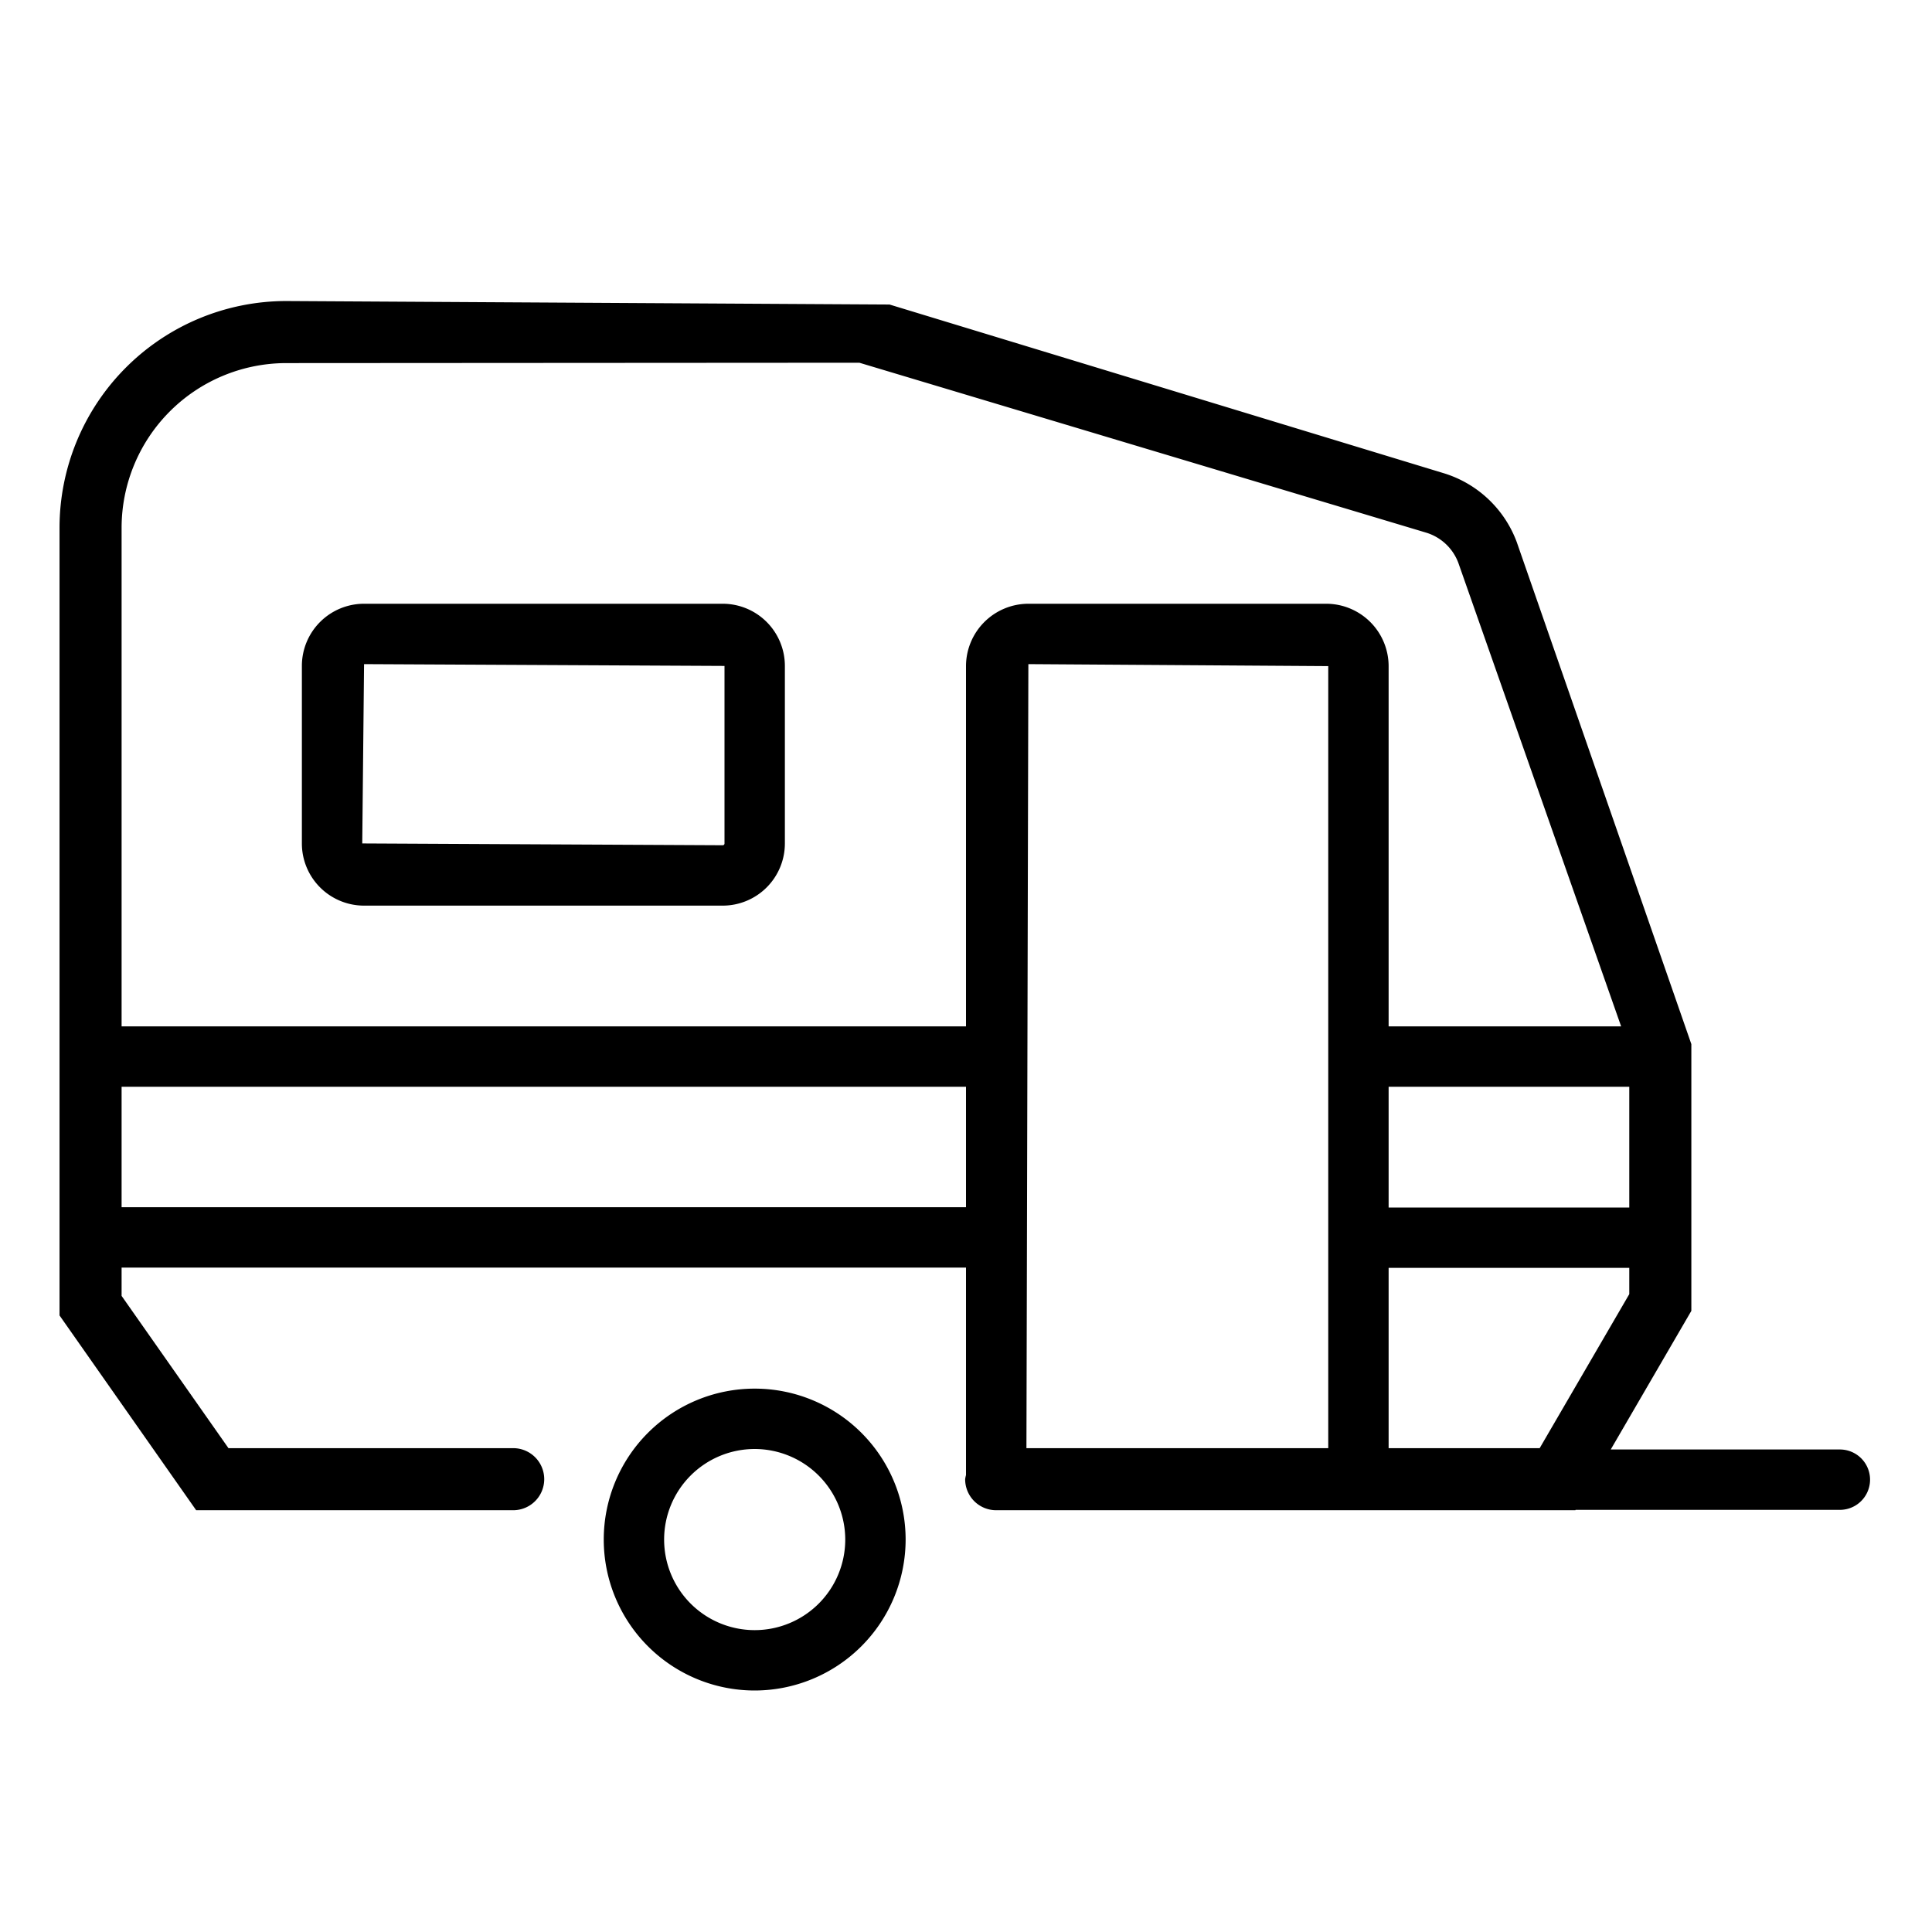 <svg xmlns="http://www.w3.org/2000/svg" viewBox="0 0 32 32"><g data-name="Layer 1"><path fill="none" d="M0 0h32v32H0z"/><path d="M11.97 15H6.03A1.03 1.03 0 0 1 5 13.97v-2.94A1.03 1.03 0 0 1 6.03 10h5.94A1.03 1.03 0 0 1 13 11.03v2.94A1.03 1.03 0 0 1 11.97 15zm-5.94-4L6 13.97l5.97.03a.029.029 0 0 0 .03-.03v-2.94z"/><path d="M30.474 24.008h-3.795l1.335-2.296v-4.418l-2.892-8.316A1.875 1.875 0 0 0 23.92 7.84l-9.186-2.796-9.994-.058A3.758 3.758 0 0 0 .986 8.74v13.048l2.263 3.226H8.5a.514.514 0 0 0 0-1.028H3.784l-1.77-2.522v-.469H16v3.437a.483.483 0 0 0-.014.068.513.513 0 0 0 .514.514h9.594l.003-.006h4.377a.5.5 0 0 0 0-1zm-4.972-.022H23V21h3.986v.435zM26.986 20H23v-2h3.986zM22 23.986h-4.999L17.033 11l4.967.033zM4.74 6.014l9.494-.006 9.38 2.812a.825.825 0 0 1 .54.501L26.851 17H23v-5.967A1.035 1.035 0 0 0 21.967 10h-4.934A1.035 1.035 0 0 0 16 11.033V17H2.014V8.74A2.73 2.73 0 0 1 4.74 6.014zM2.014 19.995V18H16v1.995z"/><circle cx="12.5" cy="25.5" r="2.5" fill="none"/><path d="M12.5 28a2.5 2.5 0 1 1 2.5-2.5 2.502 2.502 0 0 1-2.5 2.5zm0-4a1.5 1.5 0 1 0 1.5 1.5 1.502 1.502 0 0 0-1.5-1.5z"/></g></svg>